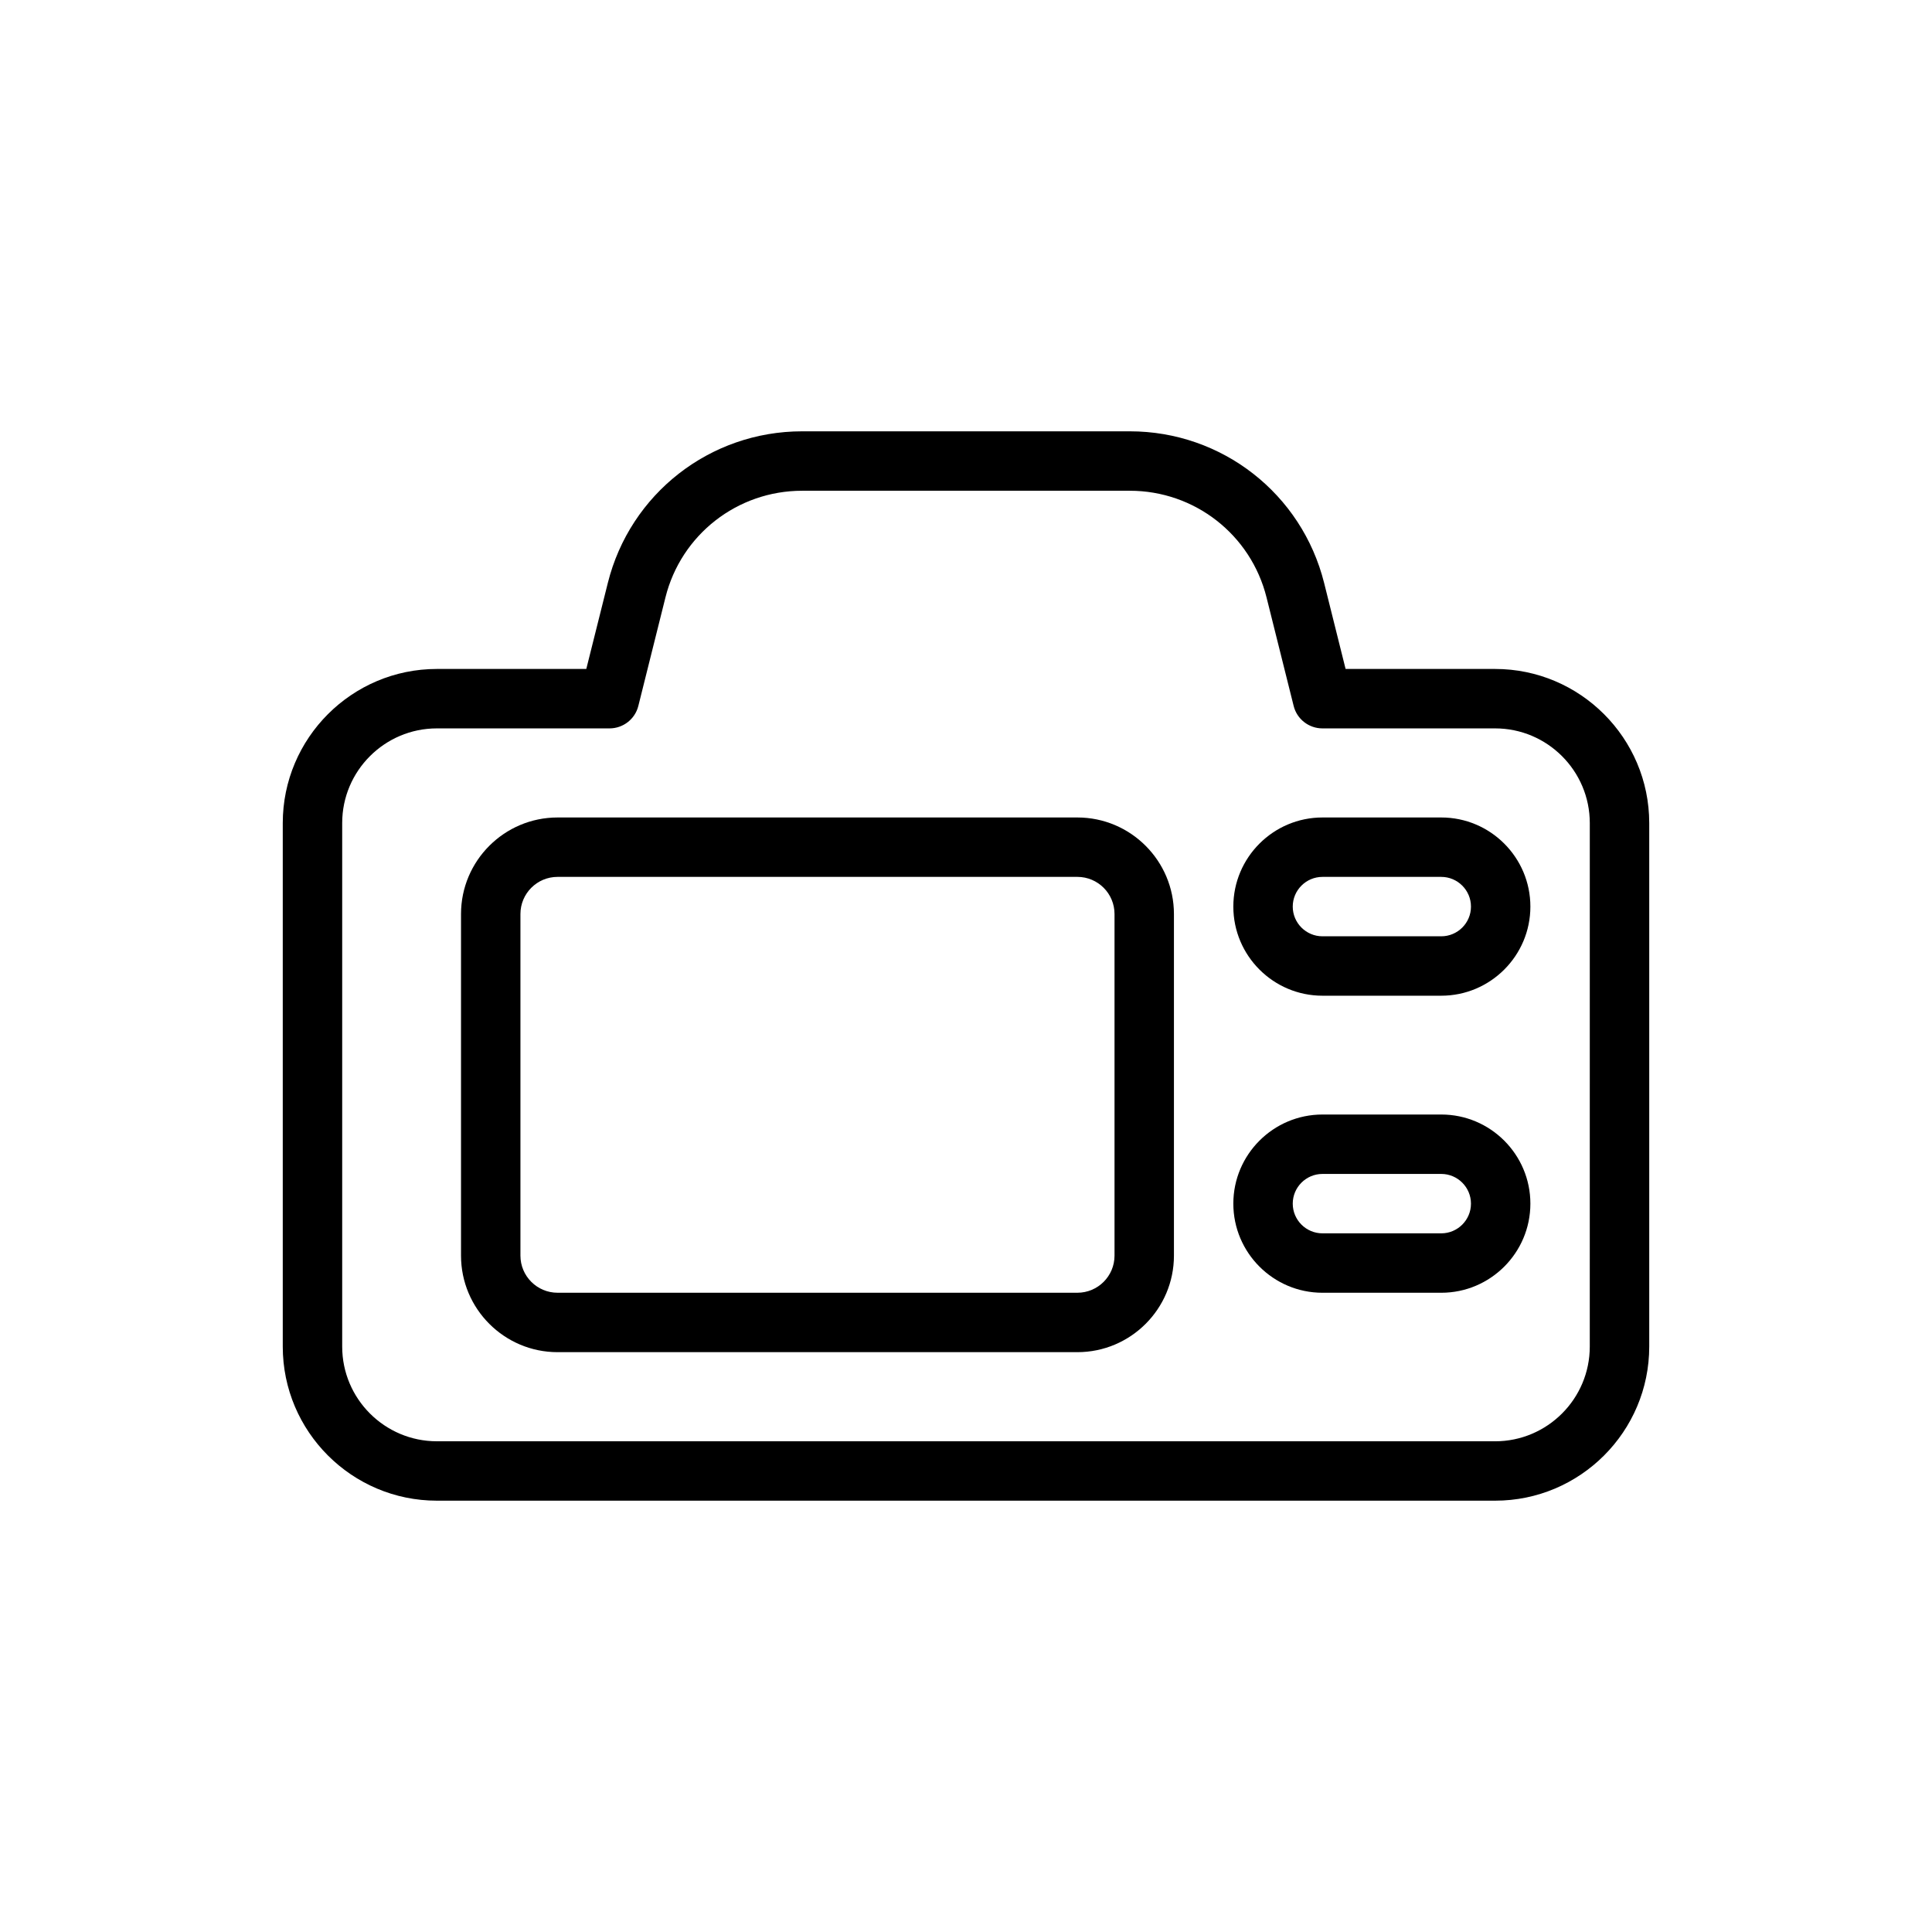 <?xml version="1.0" encoding="UTF-8"?>
<!-- Uploaded to: SVG Repo, www.svgrepo.com, Generator: SVG Repo Mixer Tools -->
<svg fill="#000000" width="800px" height="800px" version="1.1" viewBox="144 144 512 512" xmlns="http://www.w3.org/2000/svg">
 <g>
  <path d="m540.21 321.28h-39.613l-5.684-22.766c-5.918-23.68-27.078-40.211-51.496-40.211h-86.844c-24.418 0-45.594 16.531-51.5 40.211l-5.699 22.766h-39.598c-22.527 0-40.84 18.328-40.84 40.84v138.75c0 22.496 18.312 40.824 40.84 40.824h280.45c22.531 0 40.84-18.324 40.84-40.84v-138.75c-0.016-22.496-18.324-40.824-40.855-40.824zm25.098 179.58c0 13.84-11.258 25.098-25.098 25.098l-280.43-0.004c-13.84 0-25.094-11.254-25.094-25.094v-138.75c0-13.82 11.254-25.078 25.094-25.078h45.754c3.606 0 6.769-2.457 7.637-5.969l7.18-28.734c4.152-16.641 19.047-28.273 36.227-28.273h86.844c17.176 0 32.07 11.637 36.227 28.277l7.18 28.734c0.863 3.508 4.027 5.965 7.633 5.965h45.754c13.84 0 25.098 11.258 25.098 25.098z"/>
  <path d="m429.52 360.64h-137.76c-14.105 0-25.586 11.477-25.586 25.586v90.527c0 14.105 11.477 25.586 25.586 25.586h137.76c14.105 0 25.586-11.477 25.586-25.586v-90.527c-0.004-14.105-11.48-25.586-25.586-25.586zm9.84 116.11c0 5.434-4.41 9.84-9.84 9.84h-137.76c-5.43 0-9.84-4.406-9.84-9.84v-90.527c0-5.434 4.41-9.84 9.84-9.84h137.76c5.434 0 9.84 4.41 9.84 9.84z"/>
  <path d="m525.95 360.64h-31.488c-13.02 0-23.617 10.598-23.617 23.617 0 13.02 10.598 23.617 23.617 23.617h31.488c13.02 0 23.617-10.598 23.617-23.617 0-13.02-10.594-23.617-23.617-23.617zm0 31.488h-31.488c-4.328 0-7.871-3.527-7.871-7.871s3.543-7.871 7.871-7.871h31.488c4.328 0 7.871 3.527 7.871 7.871 0.004 4.348-3.539 7.871-7.871 7.871z"/>
  <path d="m525.95 439.36h-31.488c-13.02 0-23.617 10.598-23.617 23.617 0 13.02 10.598 23.617 23.617 23.617h31.488c13.02 0 23.617-10.598 23.617-23.617 0-13.023-10.594-23.617-23.617-23.617zm0 31.488h-31.488c-4.328 0-7.871-3.527-7.871-7.871s3.543-7.871 7.871-7.871h31.488c4.328 0 7.871 3.527 7.871 7.871 0.004 4.344-3.539 7.871-7.871 7.871z"/>
 </g>
</svg>